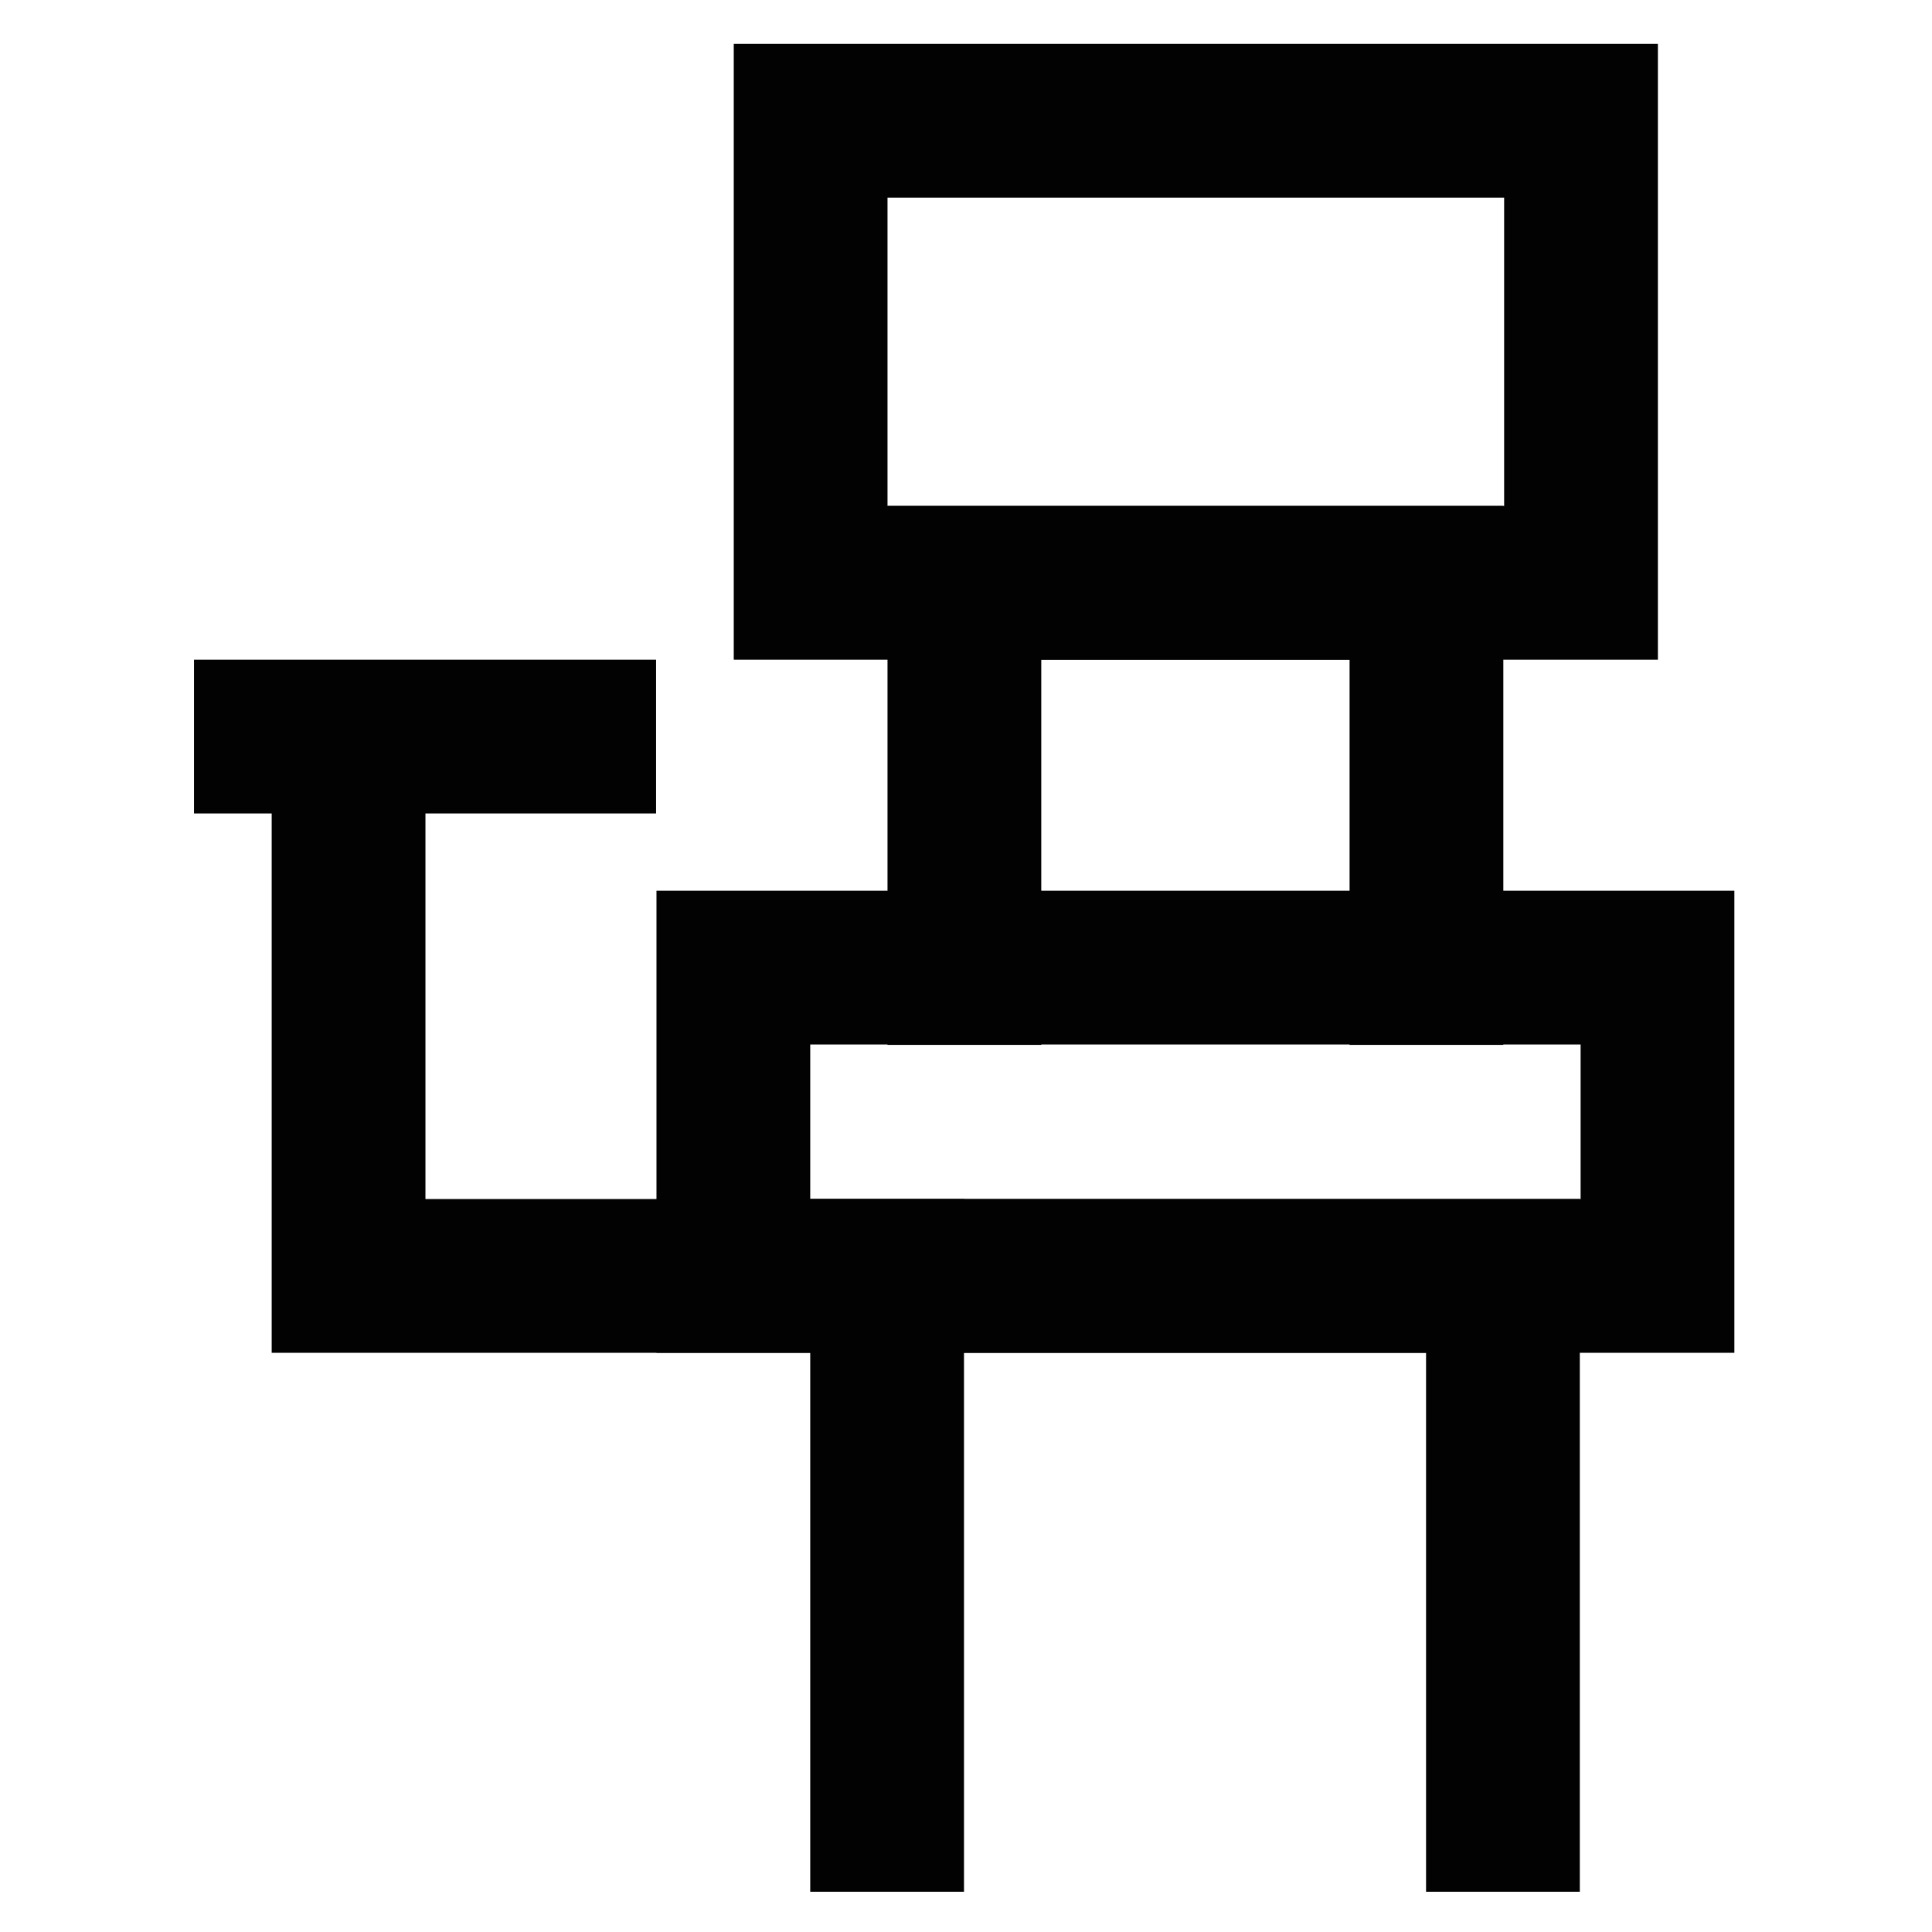 <?xml version="1.0" encoding="utf-8"?><!-- Uploaded to: SVG Repo, www.svgrepo.com, Generator: SVG Repo Mixer Tools -->
<svg width="800px" height="800px" viewBox="0 0 24 24" id="Layer_1" data-name="Layer 1" xmlns="http://www.w3.org/2000/svg"><defs><style>.cls-1{fill:none;stroke:#020202;stroke-miterlimit:10;stroke-width:1.91px;}</style></defs><rect class="cls-1" x="9.11" y="12.02" width="11.48" height="3.83"/><rect class="cls-1" x="10.07" y="1.5" width="9.57" height="5.74"/><polyline class="cls-1" points="11.02 23.5 11.02 15.85 18.67 15.85 18.67 23.5"/><polyline class="cls-1" points="11.98 12.98 11.98 7.24 17.72 7.24 17.72 12.98"/><polyline class="cls-1" points="11.98 15.85 4.33 15.85 4.33 9.15"/><line class="cls-1" x1="2.41" y1="9.15" x2="8.15" y2="9.15"/></svg>